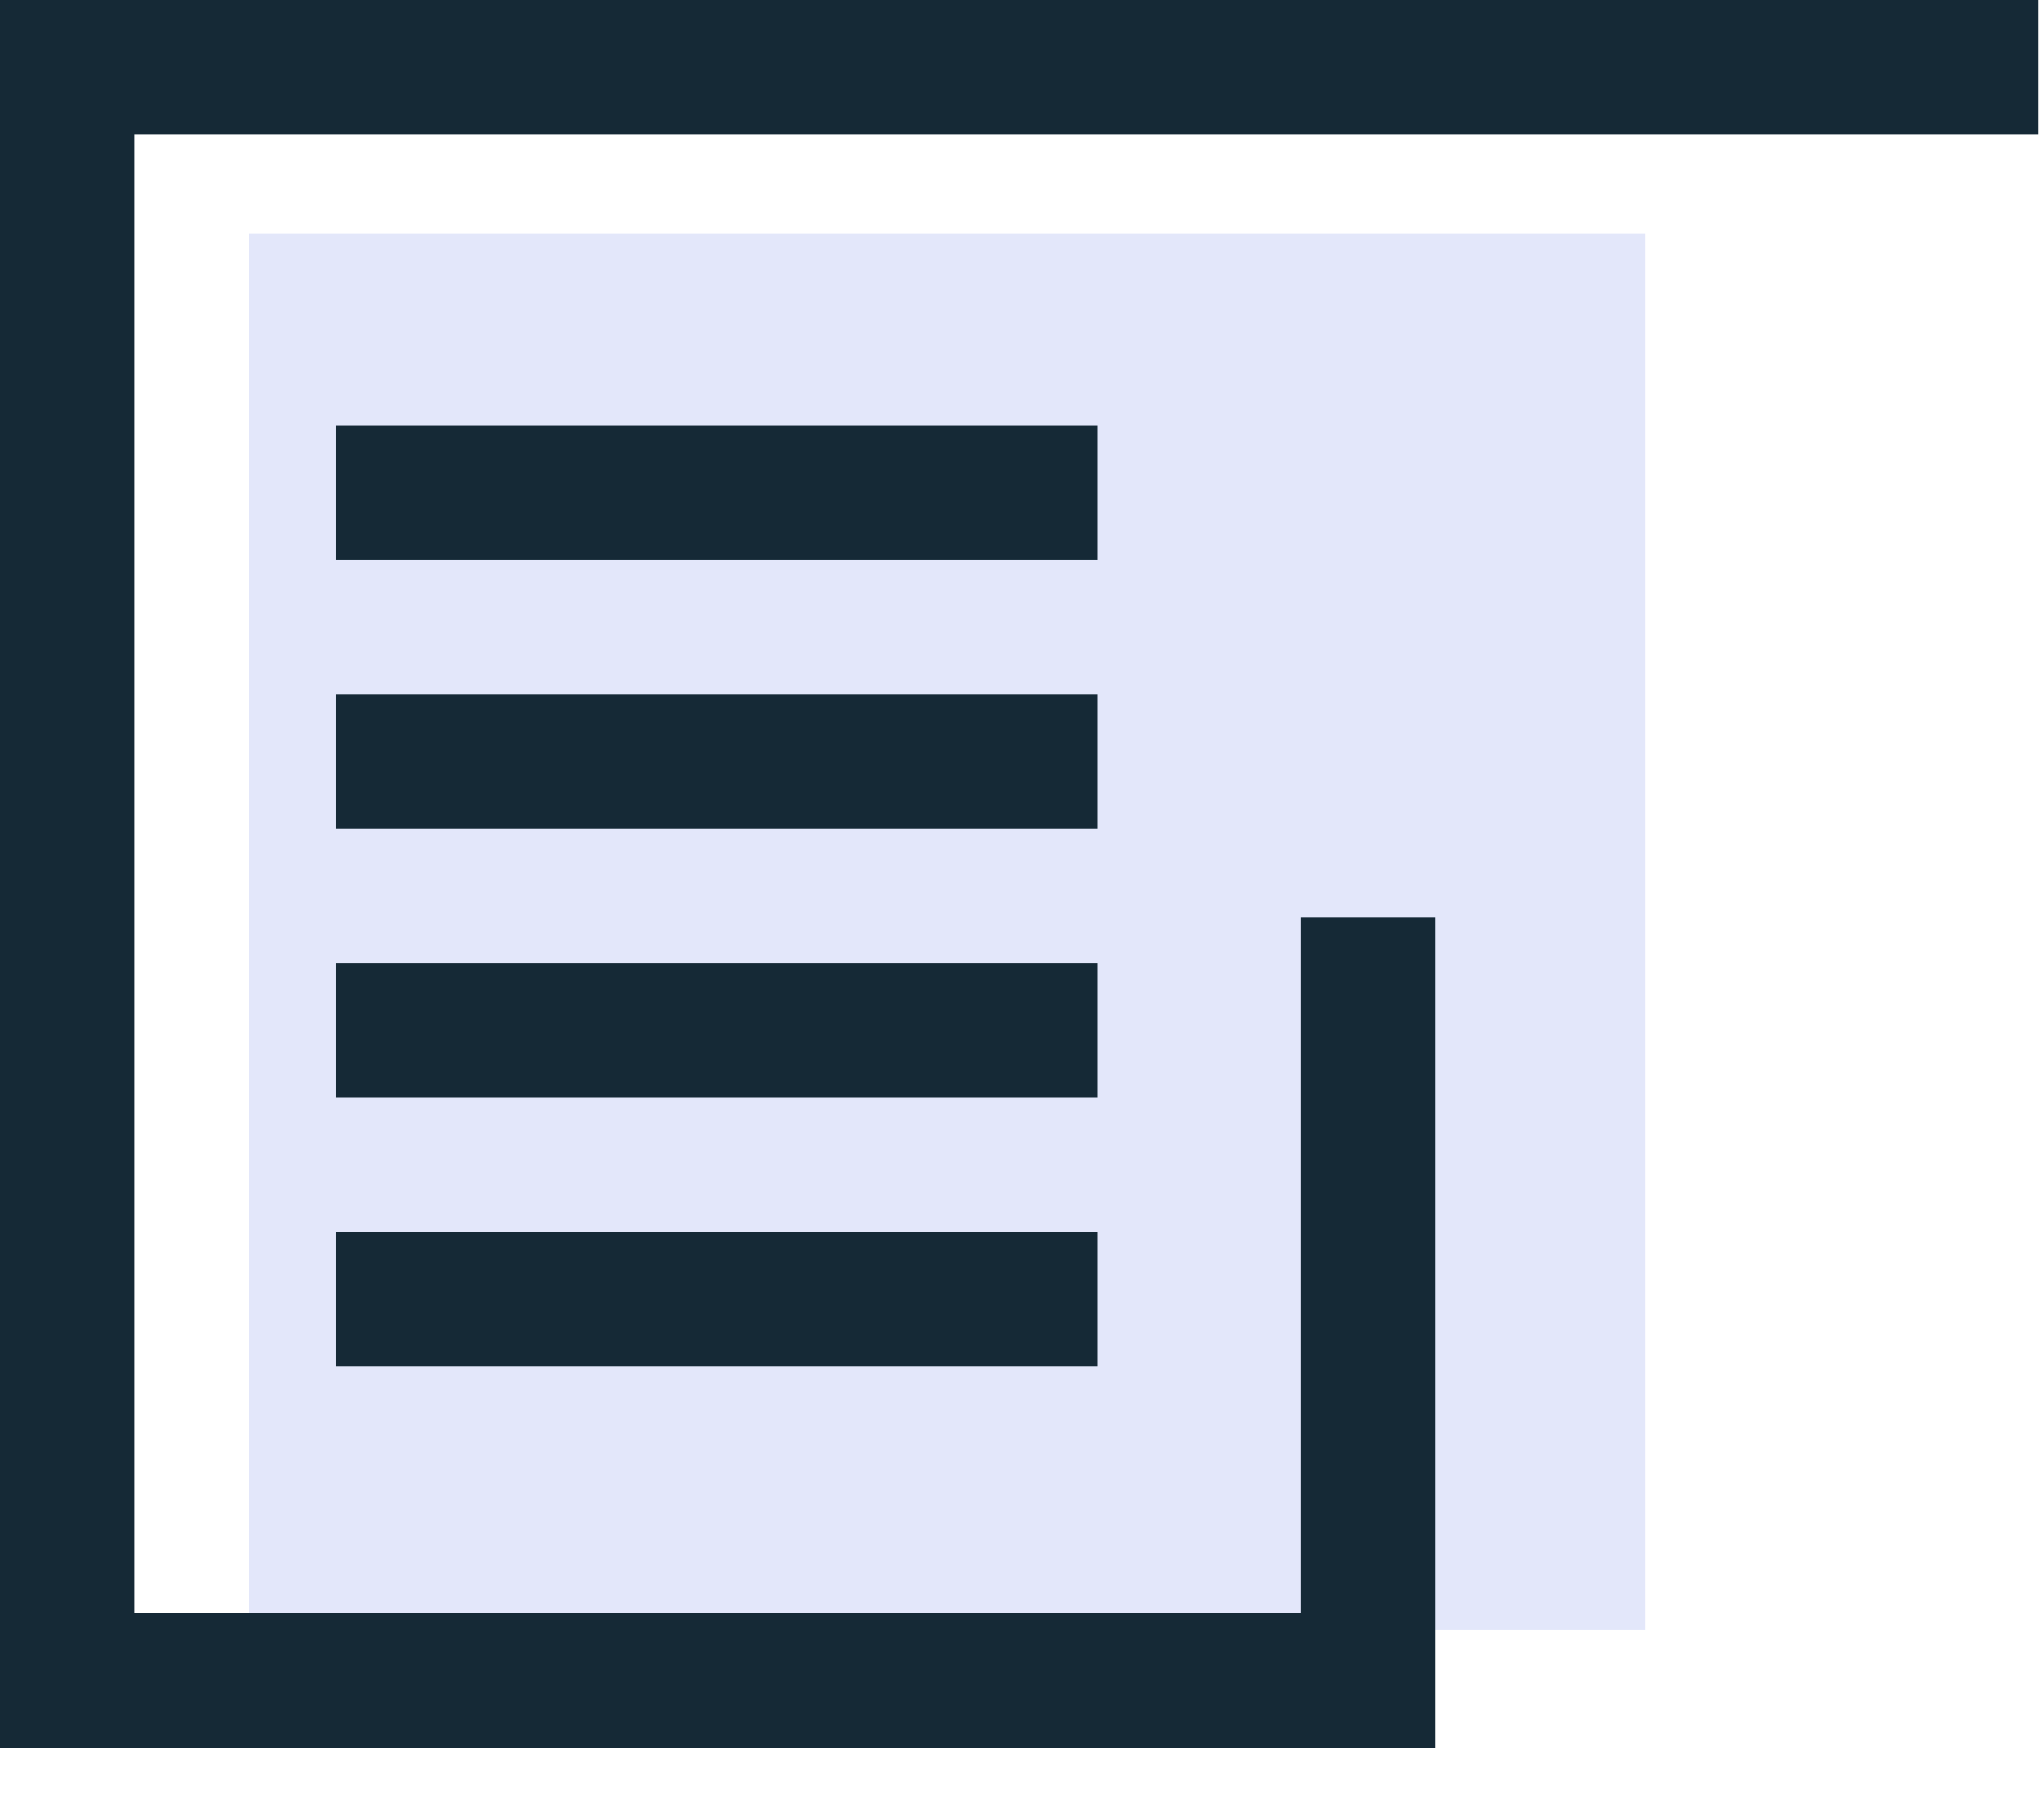 <svg width="41" height="36" viewBox="0 0 41 36" fill="none" xmlns="http://www.w3.org/2000/svg">
<rect x="5" y="4.684" width="28" height="28" fill="#E3E7FA"/>
<path fill-rule="evenodd" clip-rule="evenodd" d="M0 0H40.889V2.696H2.696V32.352H26.09V18.39H28.786V35.047H0V0Z" fill="#152936"/>
<path fill-rule="evenodd" clip-rule="evenodd" d="M22.017 27.409H6.74V24.713H22.017V27.409Z" fill="#152936"/>
<path fill-rule="evenodd" clip-rule="evenodd" d="M22.017 16.625H6.74V13.929H22.017V16.625Z" fill="#152936"/>
<path fill-rule="evenodd" clip-rule="evenodd" d="M22.017 22.017H6.74V19.321H22.017V22.017Z" fill="#152936"/>
<path fill-rule="evenodd" clip-rule="evenodd" d="M22.017 11.233H6.74V8.537H22.017V11.233Z" fill="#152936"/>
</svg>

